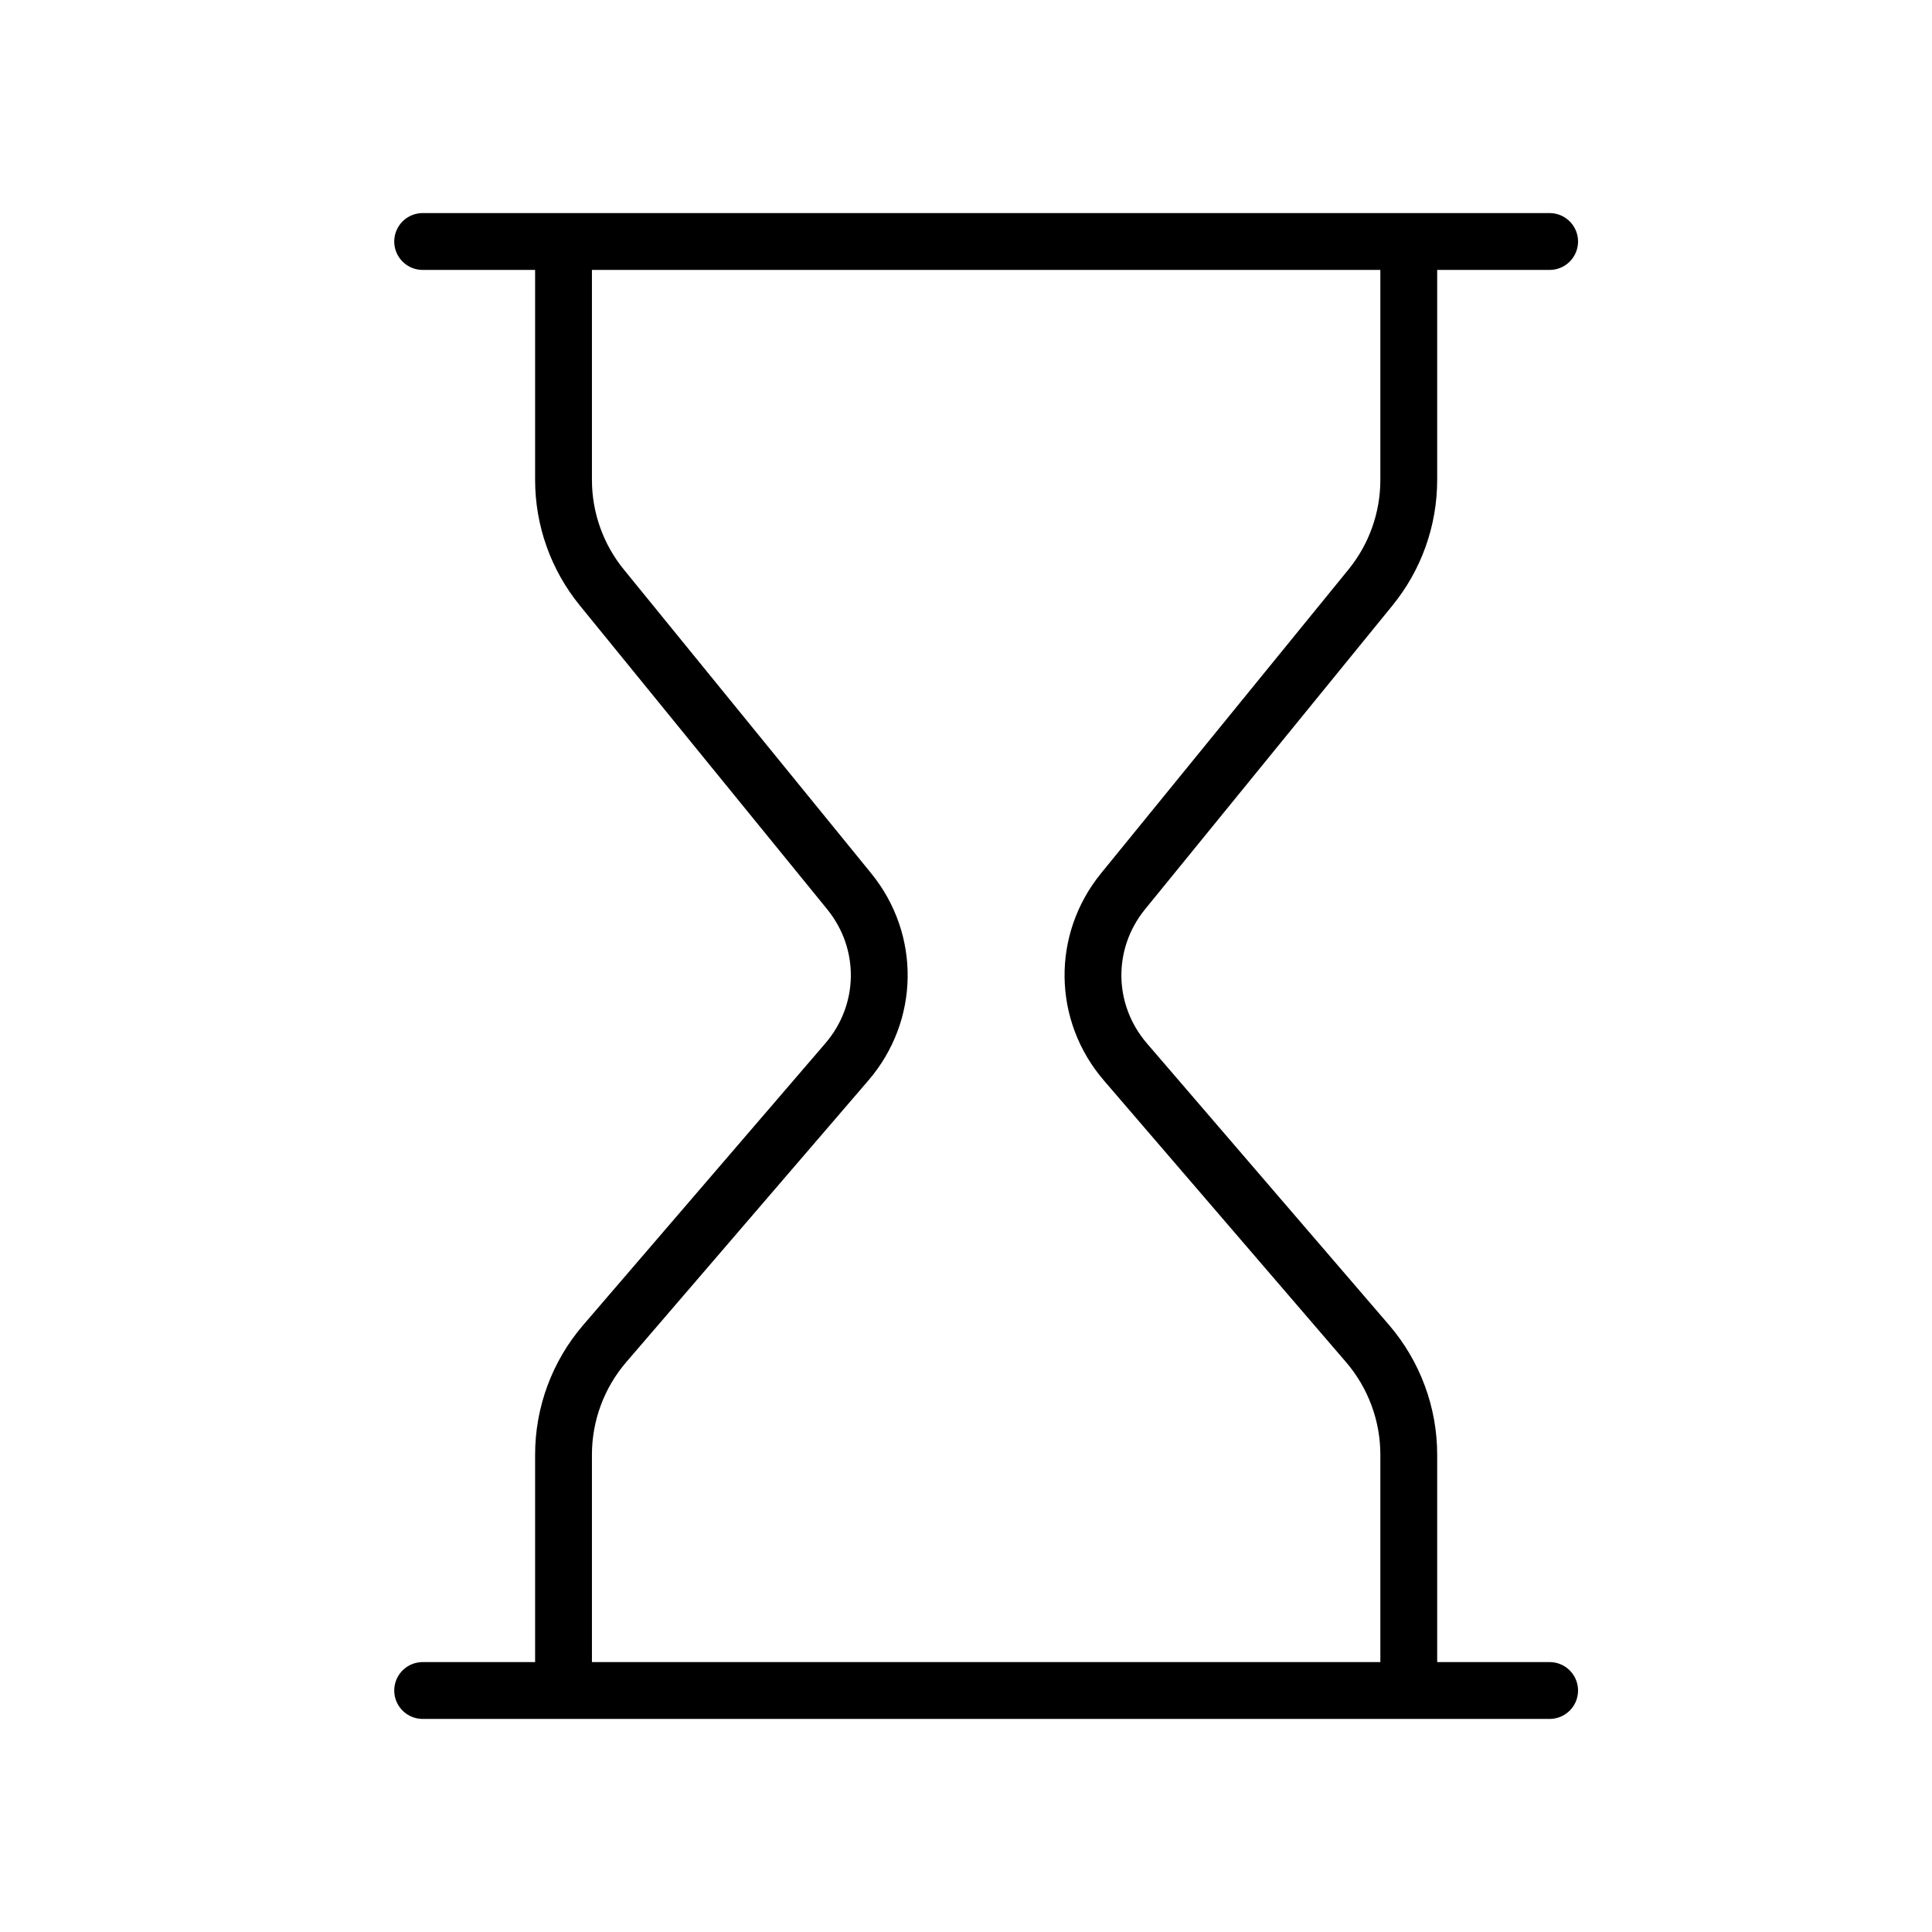 <svg width="34" height="34" viewBox="0 0 34 34" fill="none" xmlns="http://www.w3.org/2000/svg">
<path d="M7.438 4.25H27.271M7.438 29.75H27.271M24.792 4.25V8.445C24.792 9.135 24.554 9.804 24.118 10.339L19.764 15.685C19.043 16.571 19.06 17.821 19.805 18.688L24.067 23.645C24.534 24.189 24.792 24.883 24.792 25.6V29.75M9.917 4.25V8.445C9.917 9.135 10.155 9.804 10.591 10.339L14.944 15.685C15.665 16.571 15.648 17.821 14.903 18.688L10.642 23.645C10.174 24.189 9.917 24.883 9.917 25.6V29.75" stroke="black" stroke-linecap="round" stroke-linejoin="round"/>
</svg>
